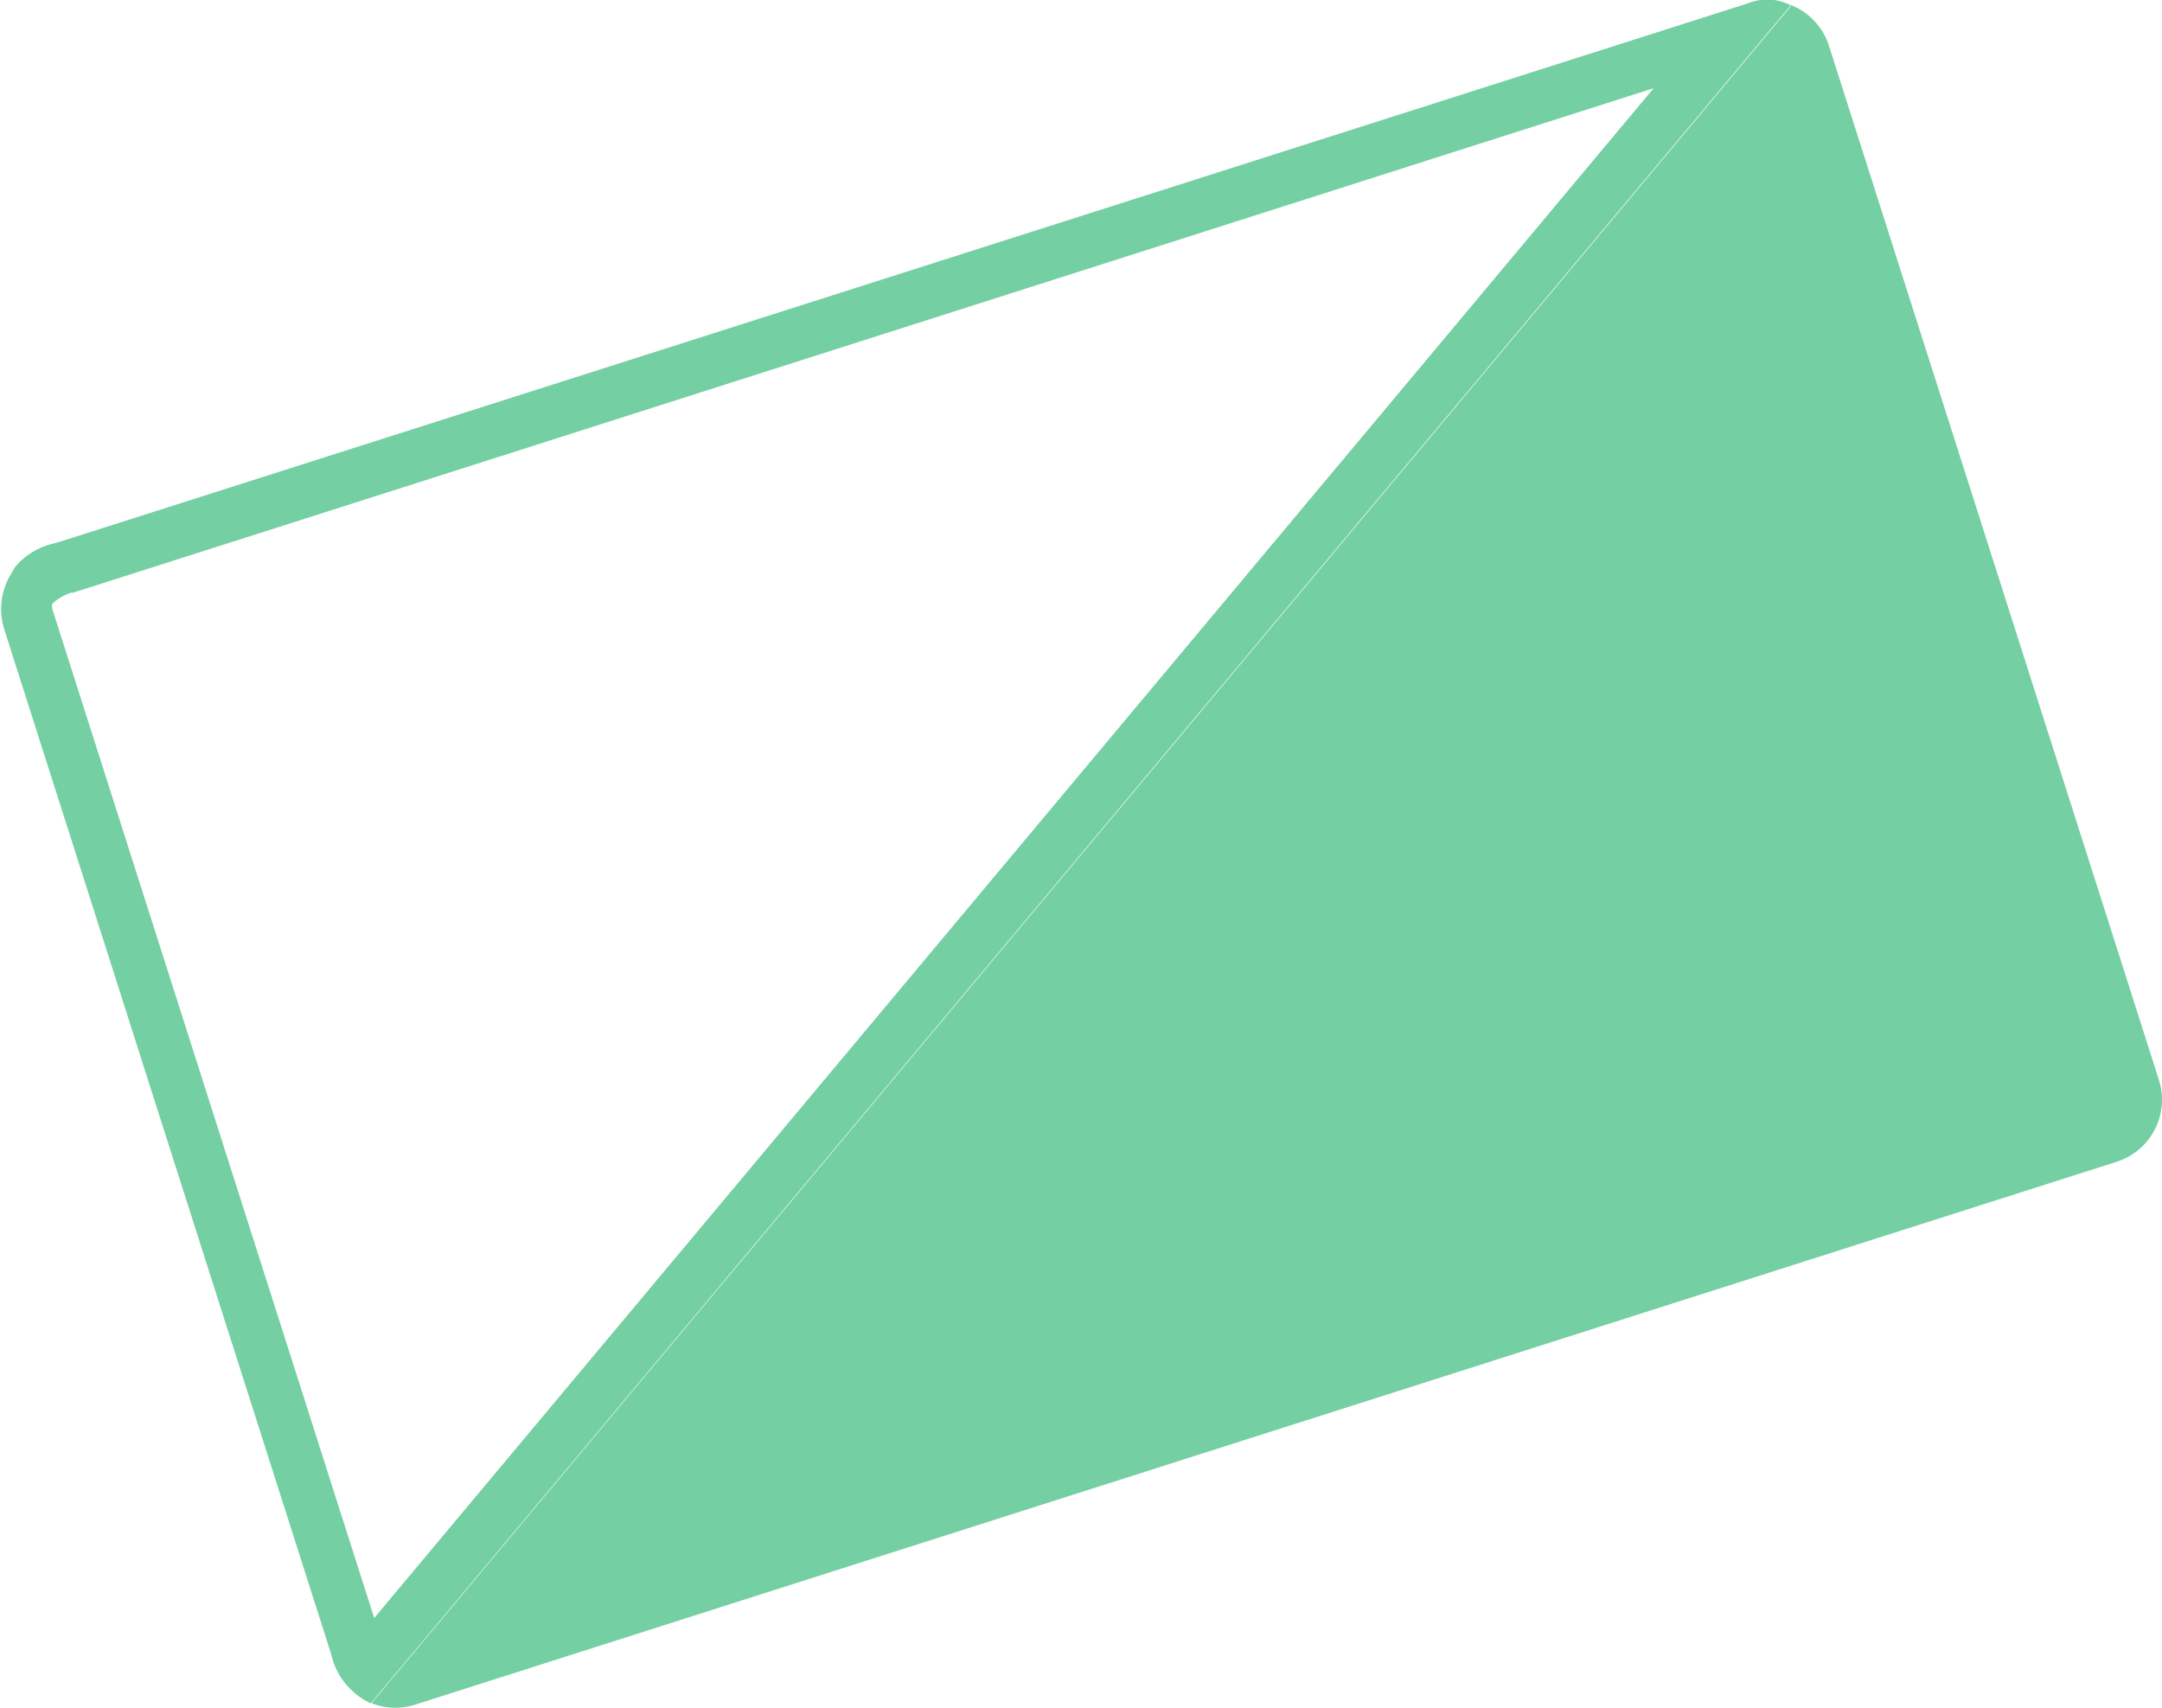 <svg id="Groupe_78" data-name="Groupe 78" xmlns="http://www.w3.org/2000/svg" xmlns:xlink="http://www.w3.org/1999/xlink" width="56.412" height="44.559" viewBox="0 0 56.412 44.559">
  <defs>
    <clipPath id="clip-path">
      <rect id="Rectangle_93" data-name="Rectangle 93" width="56.412" height="44.559" fill="#74cfa3"/>
    </clipPath>
  </defs>
  <g id="Groupe_78-2" data-name="Groupe 78" transform="translate(0 0)" clip-path="url(#clip-path)">
    <path id="Tracé_64" data-name="Tracé 64" d="M1.638,14.163,45.708.1a1.856,1.856,0,0,1,.435-.087A1.7,1.7,0,0,0,45.687.1L1.28,14.262a1.682,1.682,0,0,0-.886.665,2.555,2.555,0,0,1,1.244-.764" transform="translate(-0.094 -0.004)" fill="#74cfa3"/>
    <path id="Tracé_65" data-name="Tracé 65" d="M49.673.129a.576.576,0,0,1,.1.051L12.73,44.471a1.687,1.687,0,0,0,1.133.039L58.269,30.343a1.7,1.7,0,0,0,1.1-2.129L50.757,1.221A1.7,1.7,0,0,0,49.673.129" transform="translate(-3.036 -0.031)" fill="#74cfa3"/>
    <path id="Tracé_66" data-name="Tracé 66" d="M1.87,15.464l.016,0,.022,0,.062-.02L43.15,2.3,9.764,42.218,1.391,15.972a.448.448,0,0,1-.032-.2A.207.207,0,0,1,1.4,15.72a1.3,1.3,0,0,1,.466-.257m-.413-1.293A1.754,1.754,0,0,0,.1,16.385c.558,1.751,8.543,26.78,8.543,26.78a1.845,1.845,0,0,0,1.033,1.277L46.724.14A1.319,1.319,0,0,0,45.6.091L1.557,14.142s-.037.009-.1.029" transform="translate(0 0)" fill="#74cfa3"/>
  </g>
</svg>
